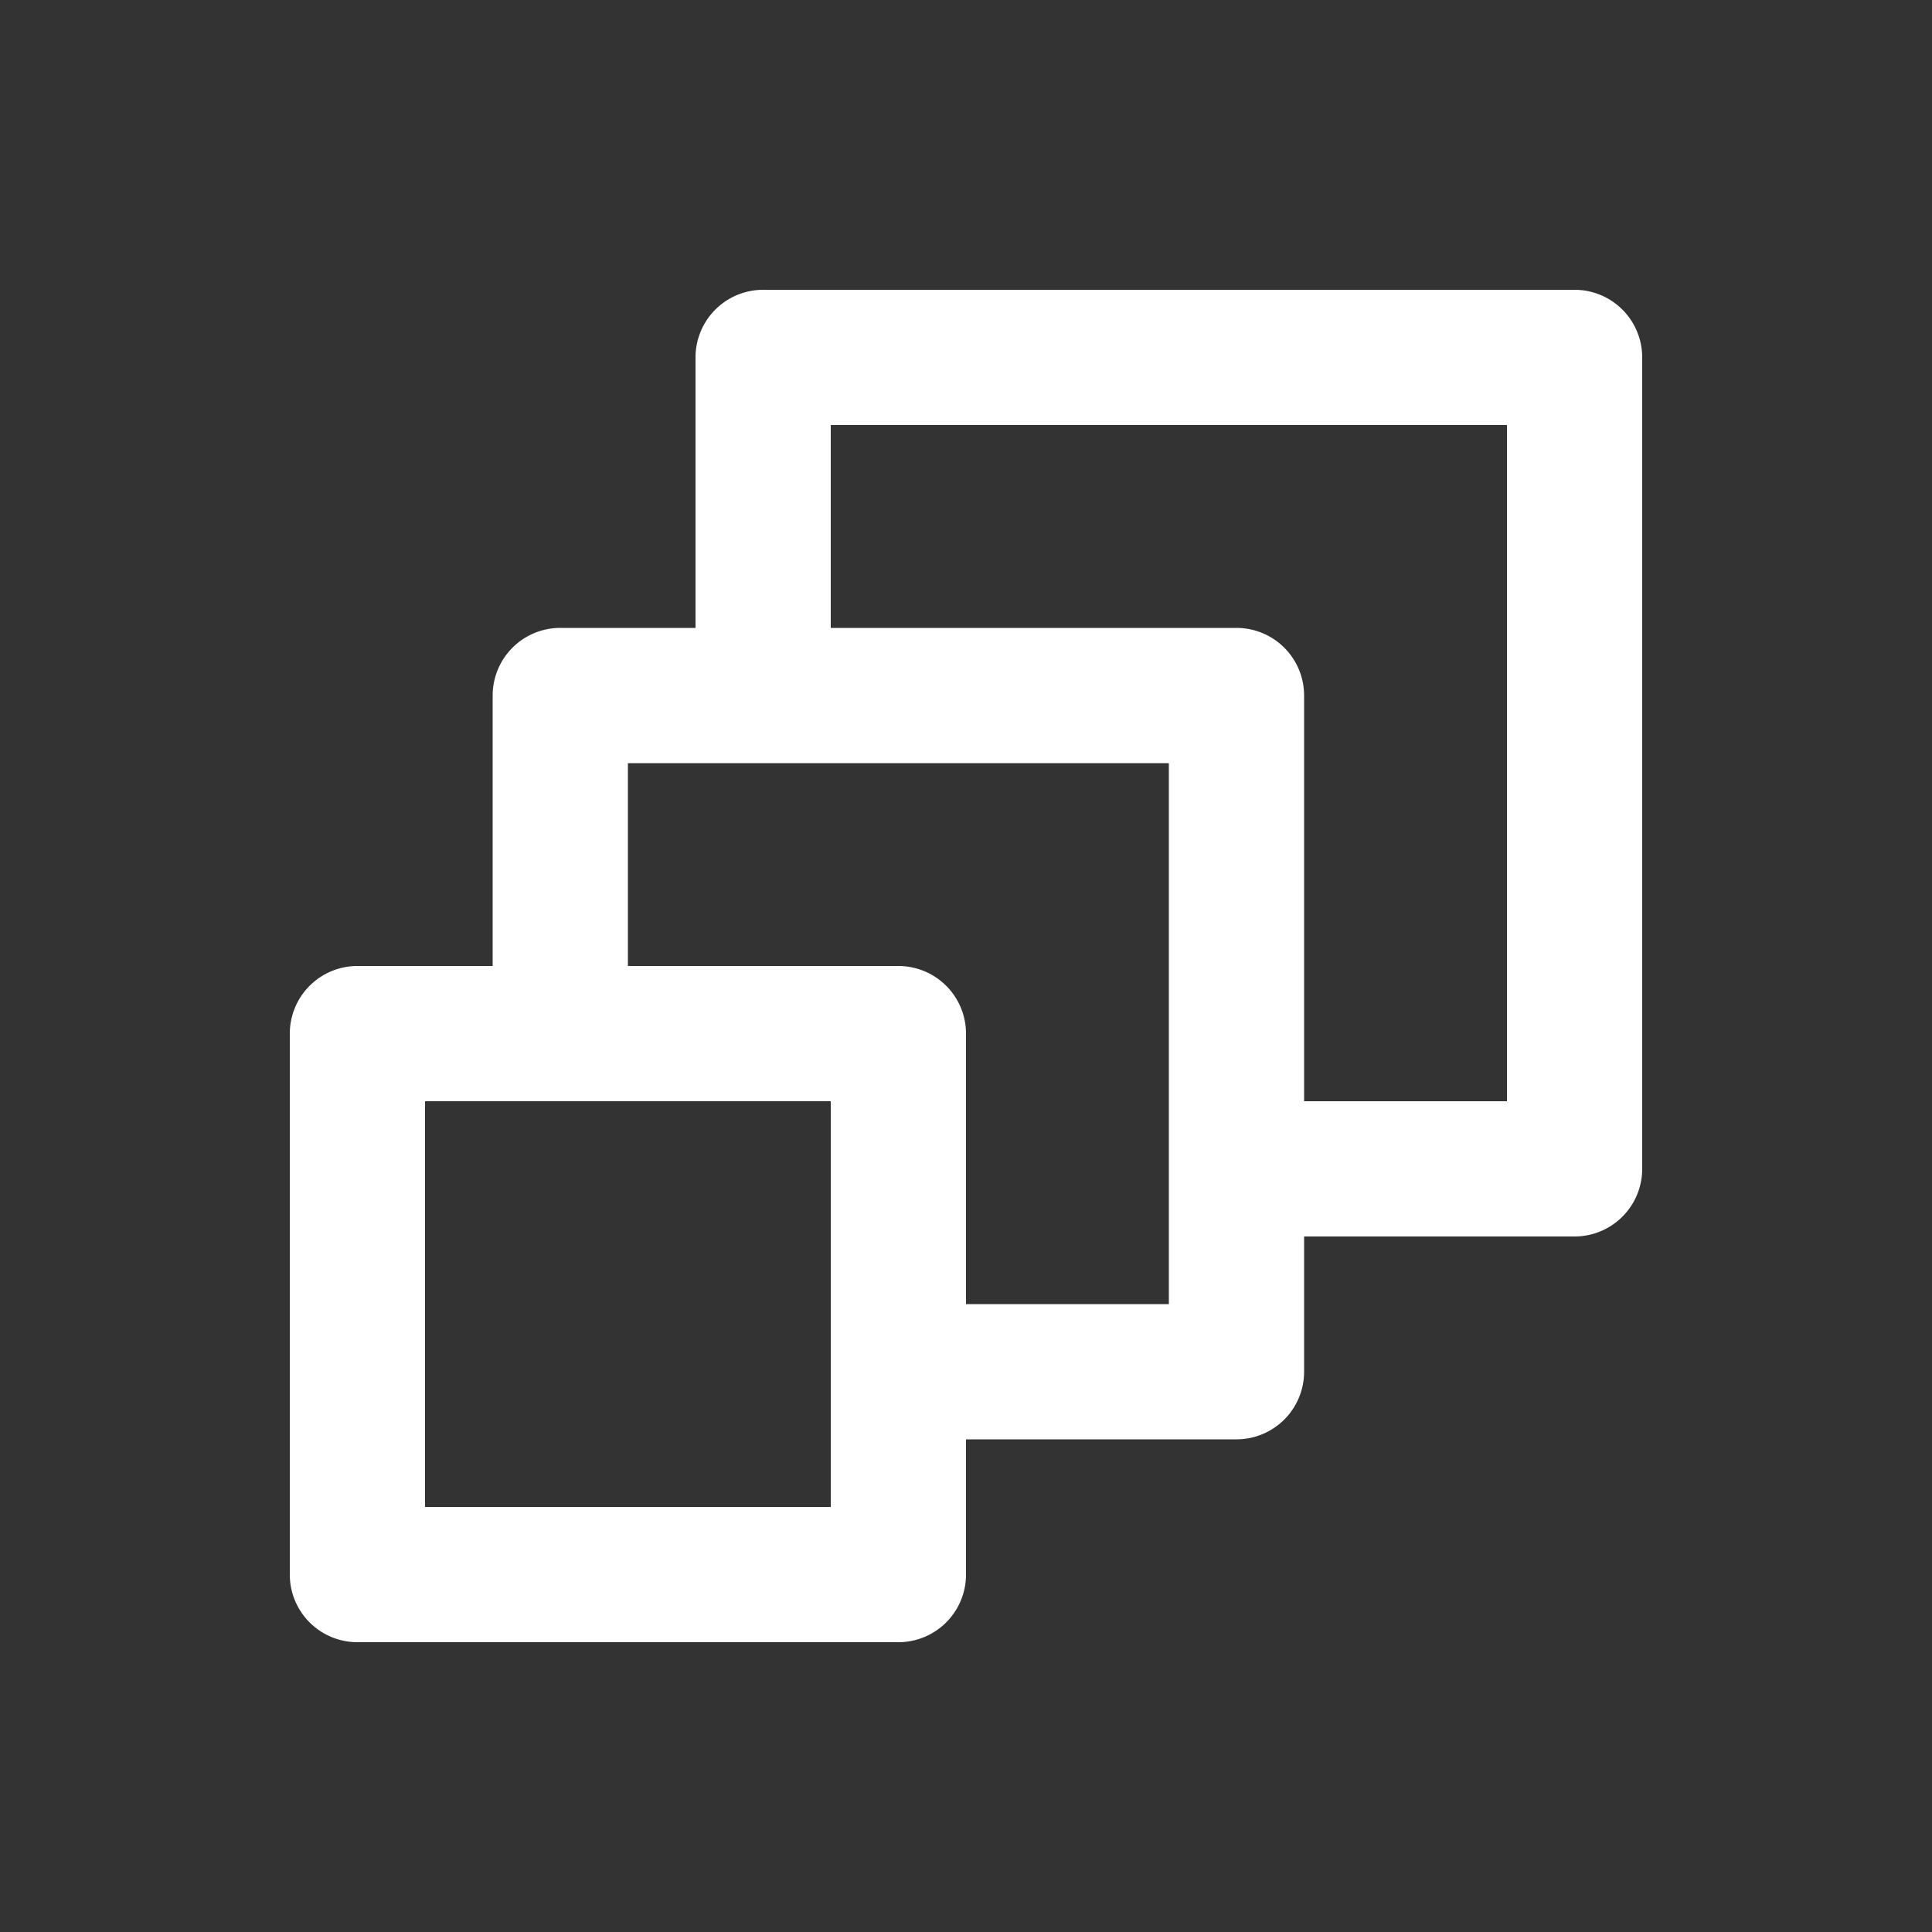 <svg width="20" height="20" fill="none" xmlns="http://www.w3.org/2000/svg"><rect width="100%" height="100%" fill="#333333" stroke="none"/><path d="M16.3 3H7.9a.7.7 0 0 0-.7.7v2.8H5.8a.7.7 0 0 0-.7.7V10H3.7a.7.7 0 0 0-.7.7v5.6a.7.7 0 0 0 .7.7h5.6a.7.7 0 0 0 .7-.7v-1.4h2.8a.7.7 0 0 0 .7-.7v-1.4h2.8a.7.7 0 0 0 .7-.7V3.7a.7.7 0 0 0-.7-.7ZM8.6 15.6H4.4v-4.2h4.2v4.2Zm3.5-2.1H10v-2.8a.7.7 0 0 0-.7-.7H6.5V7.9h5.6v5.6Zm3.5-2.1h-2.1V7.2a.7.7 0 0 0-.7-.7H8.6V4.4h7v7Z" fill="#fff"/></svg>
